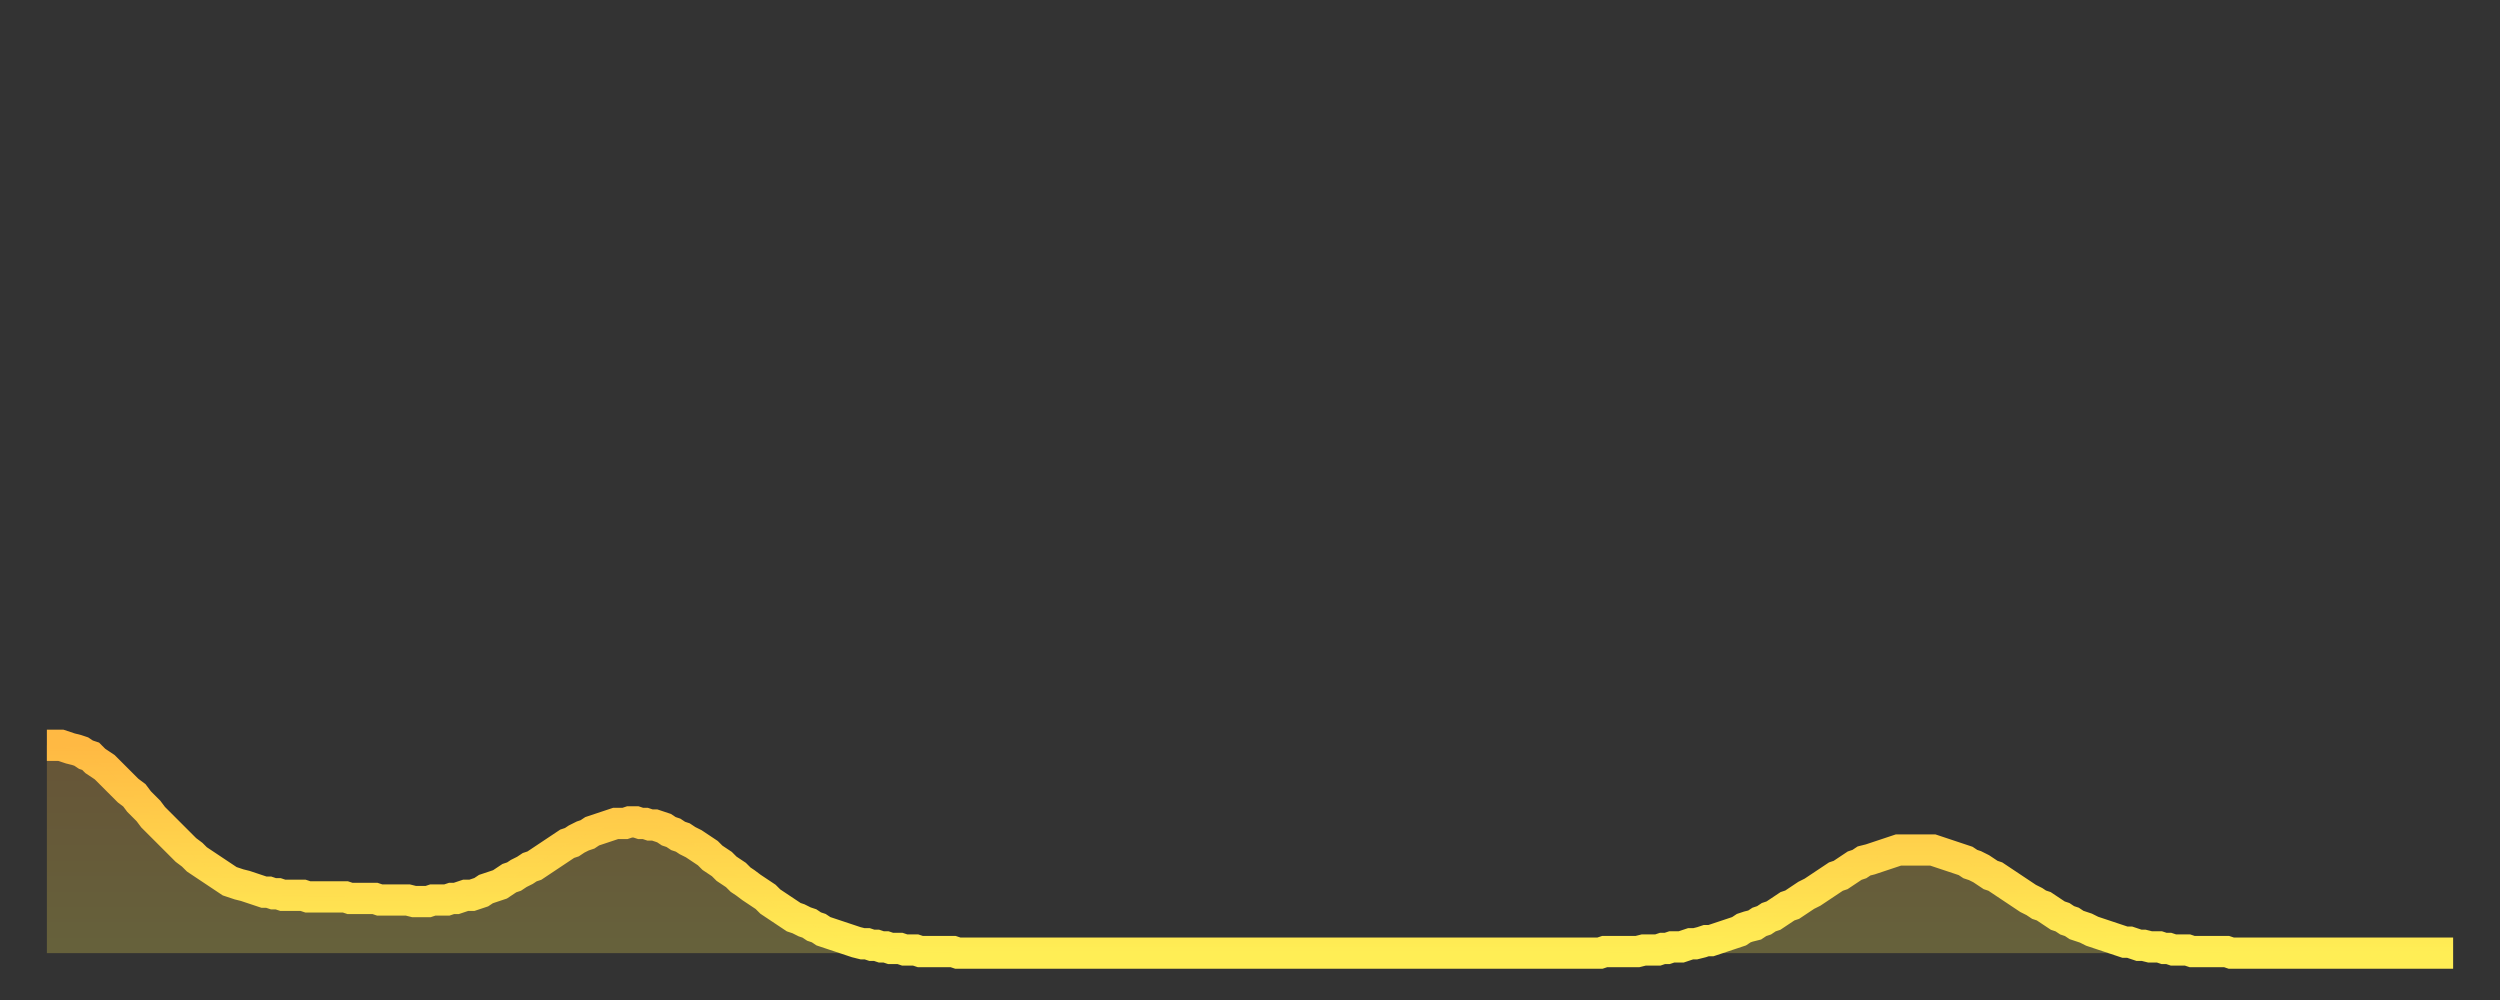 <?xml version="1.0" encoding="utf-8" ?>
<svg baseProfile="full" height="64" version="1.1" width="160" xmlns="http://www.w3.org/2000/svg" xmlns:ev="http://www.w3.org/2001/xml-events" xmlns:xlink="http://www.w3.org/1999/xlink"><rect width="100%" height="100%" fill="#333333" stroke="none"/><defs><linearGradient id="id12426" x1="0" x2="0" y1="0" y2="1"><stop offset="0%" stop-color="#ffb943" /><stop offset="50%" stop-color="#ffd34c" /><stop offset="100%" stop-color="#ffee55" /></linearGradient></defs><g transform="translate(3,3)"><g><path d="M 0.0 44.7 0.3 44.7 0.6 44.7 0.9 44.7 1.2 44.8 1.5 44.9 1.9 45.0 2.2 45.1 2.5 45.3 2.8 45.4 3.1 45.7 3.4 45.9 3.7 46.1 4.0 46.4 4.3 46.7 4.6 47.0 4.9 47.3 5.2 47.6 5.6 47.9 5.9 48.3 6.2 48.6 6.5 48.9 6.8 49.3 7.1 49.6 7.4 49.9 7.7 50.2 8.0 50.5 8.3 50.8 8.6 51.1 8.9 51.4 9.3 51.7 9.6 52.0 9.9 52.2 10.2 52.4 10.5 52.6 10.8 52.8 11.1 53.0 11.4 53.2 11.7 53.4 12.0 53.5 12.3 53.6 12.7 53.7 13.0 53.8 13.3 53.9 13.6 54.0 13.9 54.1 14.2 54.1 14.5 54.2 14.8 54.2 15.1 54.3 15.4 54.3 15.7 54.3 16.0 54.3 16.4 54.3 16.7 54.4 17.0 54.4 17.3 54.4 17.6 54.4 17.9 54.4 18.2 54.4 18.5 54.4 18.8 54.4 19.1 54.4 19.4 54.5 19.8 54.5 20.1 54.5 20.4 54.5 20.7 54.5 21.0 54.5 21.3 54.6 21.6 54.6 21.9 54.6 22.2 54.6 22.5 54.6 22.8 54.6 23.1 54.6 23.5 54.7 23.8 54.7 24.1 54.7 24.4 54.7 24.7 54.6 25.0 54.6 25.3 54.6 25.6 54.6 25.9 54.5 26.2 54.5 26.5 54.4 26.8 54.3 27.2 54.3 27.5 54.2 27.8 54.1 28.1 53.9 28.4 53.8 28.7 53.7 29.0 53.6 29.3 53.4 29.6 53.2 29.9 53.1 30.2 52.9 30.6 52.7 30.9 52.5 31.2 52.4 31.5 52.2 31.8 52.0 32.1 51.8 32.4 51.6 32.7 51.4 33.0 51.2 33.3 51.0 33.6 50.9 33.9 50.7 34.3 50.5 34.6 50.4 34.9 50.2 35.2 50.1 35.5 50.0 35.8 49.9 36.1 49.8 36.4 49.7 36.7 49.7 37.0 49.7 37.3 49.6 37.7 49.6 38.0 49.7 38.3 49.7 38.6 49.8 38.9 49.8 39.2 49.9 39.5 50.0 39.8 50.2 40.1 50.3 40.4 50.5 40.7 50.6 41.0 50.8 41.4 51.0 41.7 51.2 42.0 51.4 42.3 51.6 42.6 51.9 42.9 52.1 43.2 52.3 43.5 52.6 43.8 52.8 44.1 53.0 44.4 53.3 44.7 53.5 45.1 53.8 45.4 54.0 45.7 54.2 46.0 54.4 46.3 54.7 46.6 54.9 46.9 55.1 47.2 55.3 47.5 55.5 47.8 55.7 48.1 55.8 48.5 56.0 48.8 56.1 49.1 56.3 49.4 56.4 49.7 56.6 50.0 56.7 50.3 56.8 50.6 56.9 50.9 57.0 51.2 57.1 51.5 57.2 51.8 57.3 52.2 57.4 52.5 57.4 52.8 57.5 53.1 57.5 53.4 57.6 53.7 57.6 54.0 57.7 54.3 57.7 54.6 57.7 54.9 57.8 55.2 57.8 55.6 57.8 55.9 57.9 56.2 57.9 56.5 57.9 56.8 57.9 57.1 57.9 57.4 57.9 57.7 57.9 58.0 57.9 58.3 58.0 58.6 58.0 58.9 58.0 59.3 58.0 59.6 58.0 59.9 58.0 60.2 58.0 60.5 58.0 60.8 58.0 61.1 58.0 61.4 58.0 61.7 58.0 62.0 58.0 62.3 58.0 62.6 58.0 63.0 58.0 63.3 58.0 63.6 58.0 63.9 58.0 64.2 58.0 64.5 58.0 64.8 58.0 65.1 58.0 65.4 58.0 65.7 58.0 66.0 58.0 66.4 58.0 66.7 58.0 67.0 58.0 67.3 58.0 67.6 58.0 67.9 58.0 68.2 58.0 68.5 58.0 68.8 58.0 69.1 58.0 69.4 58.0 69.7 58.0 70.1 58.0 70.4 58.0 70.7 58.0 71.0 58.0 71.3 58.0 71.6 58.0 71.9 58.0 72.2 58.0 72.5 58.0 72.8 58.0 73.1 58.0 73.5 58.0 73.8 58.0 74.1 58.0 74.4 58.0 74.7 58.0 75.0 58.0 75.3 58.0 75.6 58.0 75.9 58.0 76.2 58.0 76.5 58.0 76.8 58.0 77.2 58.0 77.5 58.0 77.8 58.0 78.1 58.0 78.4 58.0 78.7 58.0 79.0 58.0 79.3 58.0 79.6 58.0 79.9 58.0 80.2 58.0 80.5 58.0 80.9 58.0 81.2 58.0 81.5 58.0 81.8 58.0 82.1 58.0 82.4 58.0 82.7 58.0 83.0 58.0 83.3 58.0 83.6 58.0 83.9 58.0 84.3 58.0 84.6 58.0 84.9 58.0 85.2 58.0 85.5 58.0 85.8 58.0 86.1 58.0 86.4 58.0 86.7 58.0 87.0 58.0 87.3 58.0 87.6 58.0 88.0 58.0 88.3 58.0 88.6 58.0 88.9 58.0 89.2 58.0 89.5 58.0 89.8 58.0 90.1 58.0 90.4 58.0 90.7 58.0 91.0 58.0 91.4 58.0 91.7 58.0 92.0 58.0 92.3 58.0 92.6 58.0 92.9 58.0 93.2 58.0 93.5 58.0 93.8 58.0 94.1 58.0 94.4 58.0 94.7 58.0 95.1 58.0 95.4 58.0 95.7 58.0 96.0 58.0 96.3 58.0 96.6 58.0 96.9 58.0 97.2 58.0 97.5 58.0 97.8 58.0 98.1 58.0 98.4 58.0 98.8 58.0 99.1 58.0 99.4 58.0 99.7 57.9 100.0 57.9 100.3 57.9 100.6 57.9 100.9 57.9 101.2 57.9 101.5 57.9 101.8 57.9 102.2 57.8 102.5 57.8 102.8 57.8 103.1 57.8 103.4 57.7 103.7 57.7 104.0 57.6 104.3 57.6 104.6 57.6 104.9 57.5 105.2 57.4 105.5 57.4 105.9 57.3 106.2 57.2 106.5 57.2 106.8 57.1 107.1 57.0 107.4 56.9 107.7 56.8 108.0 56.7 108.3 56.6 108.6 56.4 108.9 56.3 109.3 56.2 109.6 56.0 109.9 55.9 110.2 55.7 110.5 55.6 110.8 55.4 111.1 55.2 111.4 55.0 111.7 54.9 112.0 54.7 112.3 54.5 112.6 54.3 113.0 54.1 113.3 53.9 113.6 53.7 113.9 53.5 114.2 53.3 114.5 53.1 114.8 53.0 115.1 52.8 115.4 52.6 115.7 52.4 116.0 52.3 116.3 52.1 116.7 52.0 117.0 51.9 117.3 51.8 117.6 51.7 117.9 51.6 118.2 51.5 118.5 51.4 118.8 51.4 119.1 51.4 119.4 51.4 119.7 51.4 120.1 51.4 120.4 51.4 120.7 51.4 121.0 51.5 121.3 51.6 121.6 51.7 121.9 51.8 122.2 51.9 122.5 52.0 122.8 52.1 123.1 52.3 123.4 52.4 123.8 52.6 124.1 52.8 124.4 53.0 124.7 53.1 125.0 53.3 125.3 53.5 125.6 53.7 125.9 53.9 126.2 54.1 126.5 54.3 126.8 54.5 127.2 54.7 127.5 54.9 127.8 55.0 128.1 55.2 128.4 55.4 128.7 55.6 129.0 55.7 129.3 55.9 129.6 56.0 129.9 56.2 130.2 56.3 130.5 56.4 130.9 56.6 131.2 56.7 131.5 56.8 131.8 56.9 132.1 57.0 132.4 57.1 132.7 57.2 133.0 57.3 133.3 57.3 133.6 57.4 133.9 57.5 134.2 57.5 134.6 57.6 134.9 57.6 135.2 57.6 135.5 57.7 135.8 57.7 136.1 57.8 136.4 57.8 136.7 57.8 137.0 57.8 137.3 57.9 137.6 57.9 138.0 57.9 138.3 57.9 138.6 57.9 138.9 57.9 139.2 57.9 139.5 57.9 139.8 58.0 140.1 58.0 140.4 58.0 140.7 58.0 141.0 58.0 141.3 58.0 141.7 58.0 142.0 58.0 142.3 58.0 142.6 58.0 142.9 58.0 143.2 58.0 143.5 58.0 143.8 58.0 144.1 58.0 144.4 58.0 144.7 58.0 145.1 58.0 145.4 58.0 145.7 58.0 146.0 58.0 146.3 58.0 146.6 58.0 146.9 58.0 147.2 58.0 147.5 58.0 147.8 58.0 148.1 58.0 148.4 58.0 148.8 58.0 149.1 58.0 149.4 58.0 149.7 58.0 150.0 58.0 150.3 58.0 150.6 58.0 150.9 58.0 151.2 58.0 151.5 58.0 151.8 58.0 152.1 58.0 152.5 58.0 152.8 58.0 153.1 58.0 153.4 58.0 153.7 58.0 154.0 58.0" fill="none" id="graph-curve" opacity="1" stroke="url(#id12426)" stroke-width="2" /><path d="M 0 58 L 0.0 44.7 0.3 44.7 0.6 44.7 0.9 44.7 1.2 44.8 1.5 44.9 1.9 45.0 2.2 45.1 2.5 45.3 2.8 45.4 3.1 45.7 3.4 45.9 3.7 46.1 4.0 46.4 4.3 46.7 4.6 47.0 4.9 47.3 5.2 47.6 5.6 47.9 5.9 48.3 6.2 48.6 6.5 48.9 6.8 49.3 7.1 49.6 7.4 49.9 7.7 50.2 8.0 50.5 8.3 50.8 8.6 51.1 8.9 51.4 9.3 51.7 9.6 52.0 9.9 52.2 10.2 52.4 10.5 52.6 10.8 52.8 11.1 53.0 11.4 53.2 11.7 53.4 12.0 53.5 12.3 53.6 12.7 53.7 13.0 53.8 13.3 53.9 13.6 54.0 13.9 54.1 14.2 54.1 14.5 54.2 14.8 54.2 15.1 54.3 15.4 54.3 15.7 54.3 16.0 54.3 16.4 54.3 16.7 54.4 17.0 54.4 17.3 54.4 17.6 54.4 17.9 54.4 18.2 54.4 18.5 54.4 18.8 54.4 19.1 54.4 19.4 54.5 19.8 54.5 20.1 54.5 20.4 54.5 20.7 54.5 21.0 54.5 21.3 54.6 21.6 54.6 21.9 54.6 22.2 54.6 22.5 54.6 22.8 54.6 23.1 54.6 23.5 54.7 23.8 54.7 24.1 54.7 24.4 54.7 24.7 54.6 25.0 54.6 25.3 54.6 25.6 54.6 25.9 54.5 26.2 54.5 26.5 54.4 26.8 54.3 27.2 54.3 27.5 54.2 27.8 54.1 28.1 53.9 28.4 53.8 28.7 53.7 29.0 53.6 29.3 53.4 29.6 53.2 29.9 53.1 30.2 52.9 30.6 52.7 30.9 52.5 31.2 52.4 31.5 52.2 31.8 52.0 32.1 51.8 32.4 51.6 32.7 51.4 33.0 51.2 33.3 51.0 33.6 50.9 33.9 50.7 34.3 50.5 34.6 50.4 34.9 50.2 35.2 50.1 35.5 50.0 35.8 49.9 36.1 49.8 36.4 49.7 36.7 49.7 37.0 49.7 37.3 49.6 37.7 49.6 38.0 49.7 38.3 49.7 38.6 49.8 38.9 49.8 39.2 49.9 39.5 50.0 39.8 50.2 40.1 50.3 40.4 50.5 40.7 50.6 41.0 50.8 41.4 51.0 41.7 51.2 42.0 51.4 42.3 51.6 42.6 51.9 42.9 52.1 43.2 52.3 43.5 52.6 43.8 52.8 44.1 53.0 44.4 53.3 44.7 53.5 45.1 53.8 45.4 54.0 45.7 54.2 46.0 54.4 46.3 54.7 46.6 54.9 46.9 55.1 47.2 55.3 47.5 55.5 47.8 55.7 48.1 55.8 48.5 56.0 48.8 56.1 49.1 56.3 49.4 56.4 49.7 56.6 50.0 56.7 50.3 56.8 50.6 56.9 50.9 57.0 51.2 57.1 51.5 57.2 51.8 57.3 52.2 57.4 52.5 57.4 52.8 57.5 53.1 57.5 53.4 57.6 53.7 57.6 54.0 57.7 54.3 57.7 54.6 57.7 54.9 57.8 55.2 57.8 55.6 57.8 55.9 57.9 56.2 57.9 56.5 57.9 56.8 57.9 57.1 57.9 57.4 57.9 57.7 57.9 58.0 57.9 58.3 58.0 58.6 58.0 58.9 58.0 59.3 58.0 59.6 58.0 59.9 58.0 60.2 58.0 60.5 58.0 60.8 58.0 61.1 58.0 61.4 58.0 61.7 58.0 62.0 58.0 62.3 58.0 62.6 58.0 63.0 58.0 63.3 58.0 63.6 58.0 63.9 58.0 64.2 58.0 64.5 58.0 64.8 58.0 65.1 58.0 65.4 58.0 65.7 58.0 66.0 58.0 66.4 58.0 66.7 58.0 67.0 58.0 67.3 58.0 67.6 58.0 67.9 58.0 68.2 58.0 68.5 58.0 68.8 58.0 69.1 58.0 69.4 58.0 69.7 58.0 70.1 58.0 70.4 58.0 70.7 58.0 71.0 58.0 71.3 58.0 71.6 58.0 71.9 58.0 72.2 58.0 72.5 58.0 72.8 58.0 73.1 58.0 73.5 58.0 73.8 58.0 74.1 58.0 74.4 58.0 74.7 58.0 75.0 58.0 75.3 58.0 75.6 58.0 75.9 58.0 76.2 58.0 76.5 58.0 76.8 58.0 77.2 58.0 77.5 58.0 77.8 58.0 78.1 58.0 78.4 58.0 78.7 58.0 79.0 58.0 79.3 58.0 79.6 58.0 79.9 58.0 80.2 58.0 80.5 58.0 80.9 58.0 81.2 58.0 81.5 58.0 81.8 58.0 82.1 58.0 82.4 58.0 82.7 58.0 83.0 58.0 83.3 58.0 83.6 58.0 83.9 58.0 84.3 58.0 84.6 58.0 84.9 58.0 85.2 58.0 85.5 58.0 85.8 58.0 86.1 58.0 86.4 58.0 86.7 58.0 87.0 58.0 87.3 58.0 87.6 58.0 88.0 58.0 88.3 58.0 88.6 58.0 88.9 58.0 89.2 58.0 89.5 58.0 89.8 58.0 90.1 58.0 90.4 58.0 90.7 58.0 91.0 58.0 91.4 58.0 91.7 58.0 92.0 58.0 92.3 58.0 92.6 58.0 92.9 58.0 93.2 58.0 93.5 58.0 93.8 58.0 94.1 58.0 94.4 58.0 94.7 58.0 95.1 58.0 95.4 58.0 95.7 58.0 96.0 58.0 96.3 58.0 96.6 58.0 96.9 58.0 97.2 58.0 97.5 58.0 97.8 58.0 98.1 58.0 98.4 58.0 98.8 58.0 99.1 58.0 99.4 58.0 99.7 57.9 100.0 57.9 100.3 57.9 100.6 57.9 100.9 57.9 101.2 57.9 101.5 57.9 101.8 57.9 102.2 57.8 102.5 57.8 102.8 57.8 103.1 57.8 103.4 57.7 103.7 57.7 104.0 57.6 104.3 57.6 104.6 57.6 104.9 57.5 105.2 57.4 105.5 57.4 105.9 57.3 106.2 57.2 106.5 57.2 106.8 57.1 107.1 57.0 107.4 56.9 107.7 56.8 108.0 56.7 108.3 56.6 108.6 56.4 108.9 56.3 109.3 56.2 109.6 56.0 109.9 55.9 110.2 55.7 110.5 55.6 110.8 55.4 111.1 55.2 111.4 55.0 111.7 54.9 112.0 54.7 112.3 54.5 112.6 54.3 113.0 54.1 113.3 53.9 113.6 53.7 113.9 53.5 114.2 53.3 114.5 53.1 114.8 53.0 115.1 52.8 115.4 52.6 115.7 52.4 116.0 52.3 116.3 52.1 116.7 52.0 117.0 51.9 117.3 51.8 117.6 51.7 117.9 51.6 118.2 51.5 118.5 51.4 118.8 51.4 119.1 51.4 119.4 51.4 119.7 51.4 120.1 51.4 120.4 51.4 120.7 51.4 121.0 51.5 121.3 51.6 121.6 51.7 121.9 51.8 122.2 51.9 122.5 52.0 122.8 52.1 123.1 52.3 123.4 52.4 123.8 52.6 124.1 52.8 124.4 53.0 124.7 53.1 125.0 53.3 125.3 53.5 125.6 53.7 125.9 53.9 126.2 54.1 126.5 54.3 126.8 54.5 127.2 54.7 127.5 54.9 127.8 55.0 128.1 55.2 128.4 55.4 128.7 55.6 129.0 55.7 129.3 55.9 129.6 56.0 129.9 56.2 130.2 56.3 130.5 56.4 130.9 56.6 131.2 56.7 131.5 56.8 131.8 56.9 132.1 57.0 132.4 57.1 132.7 57.2 133.0 57.3 133.3 57.3 133.6 57.4 133.9 57.5 134.2 57.5 134.6 57.6 134.9 57.6 135.2 57.6 135.5 57.7 135.8 57.7 136.1 57.8 136.4 57.8 136.7 57.8 137.0 57.8 137.3 57.9 137.6 57.9 138.0 57.9 138.3 57.9 138.6 57.9 138.9 57.9 139.2 57.9 139.5 57.9 139.8 58.0 140.1 58.0 140.4 58.0 140.7 58.0 141.0 58.0 141.3 58.0 141.7 58.0 142.0 58.0 142.3 58.0 142.6 58.0 142.9 58.0 143.2 58.0 143.5 58.0 143.8 58.0 144.1 58.0 144.4 58.0 144.7 58.0 145.1 58.0 145.4 58.0 145.7 58.0 146.0 58.0 146.3 58.0 146.6 58.0 146.9 58.0 147.2 58.0 147.5 58.0 147.8 58.0 148.1 58.0 148.4 58.0 148.8 58.0 149.1 58.0 149.4 58.0 149.7 58.0 150.0 58.0 150.3 58.0 150.6 58.0 150.9 58.0 151.2 58.0 151.5 58.0 151.8 58.0 152.1 58.0 152.5 58.0 152.8 58.0 153.1 58.0 153.4 58.0 153.7 58.0 154.0 58.0 154 58" fill="url(#id12426)" fill-opacity=".25" id="graph-shadow" /></g></g></svg>